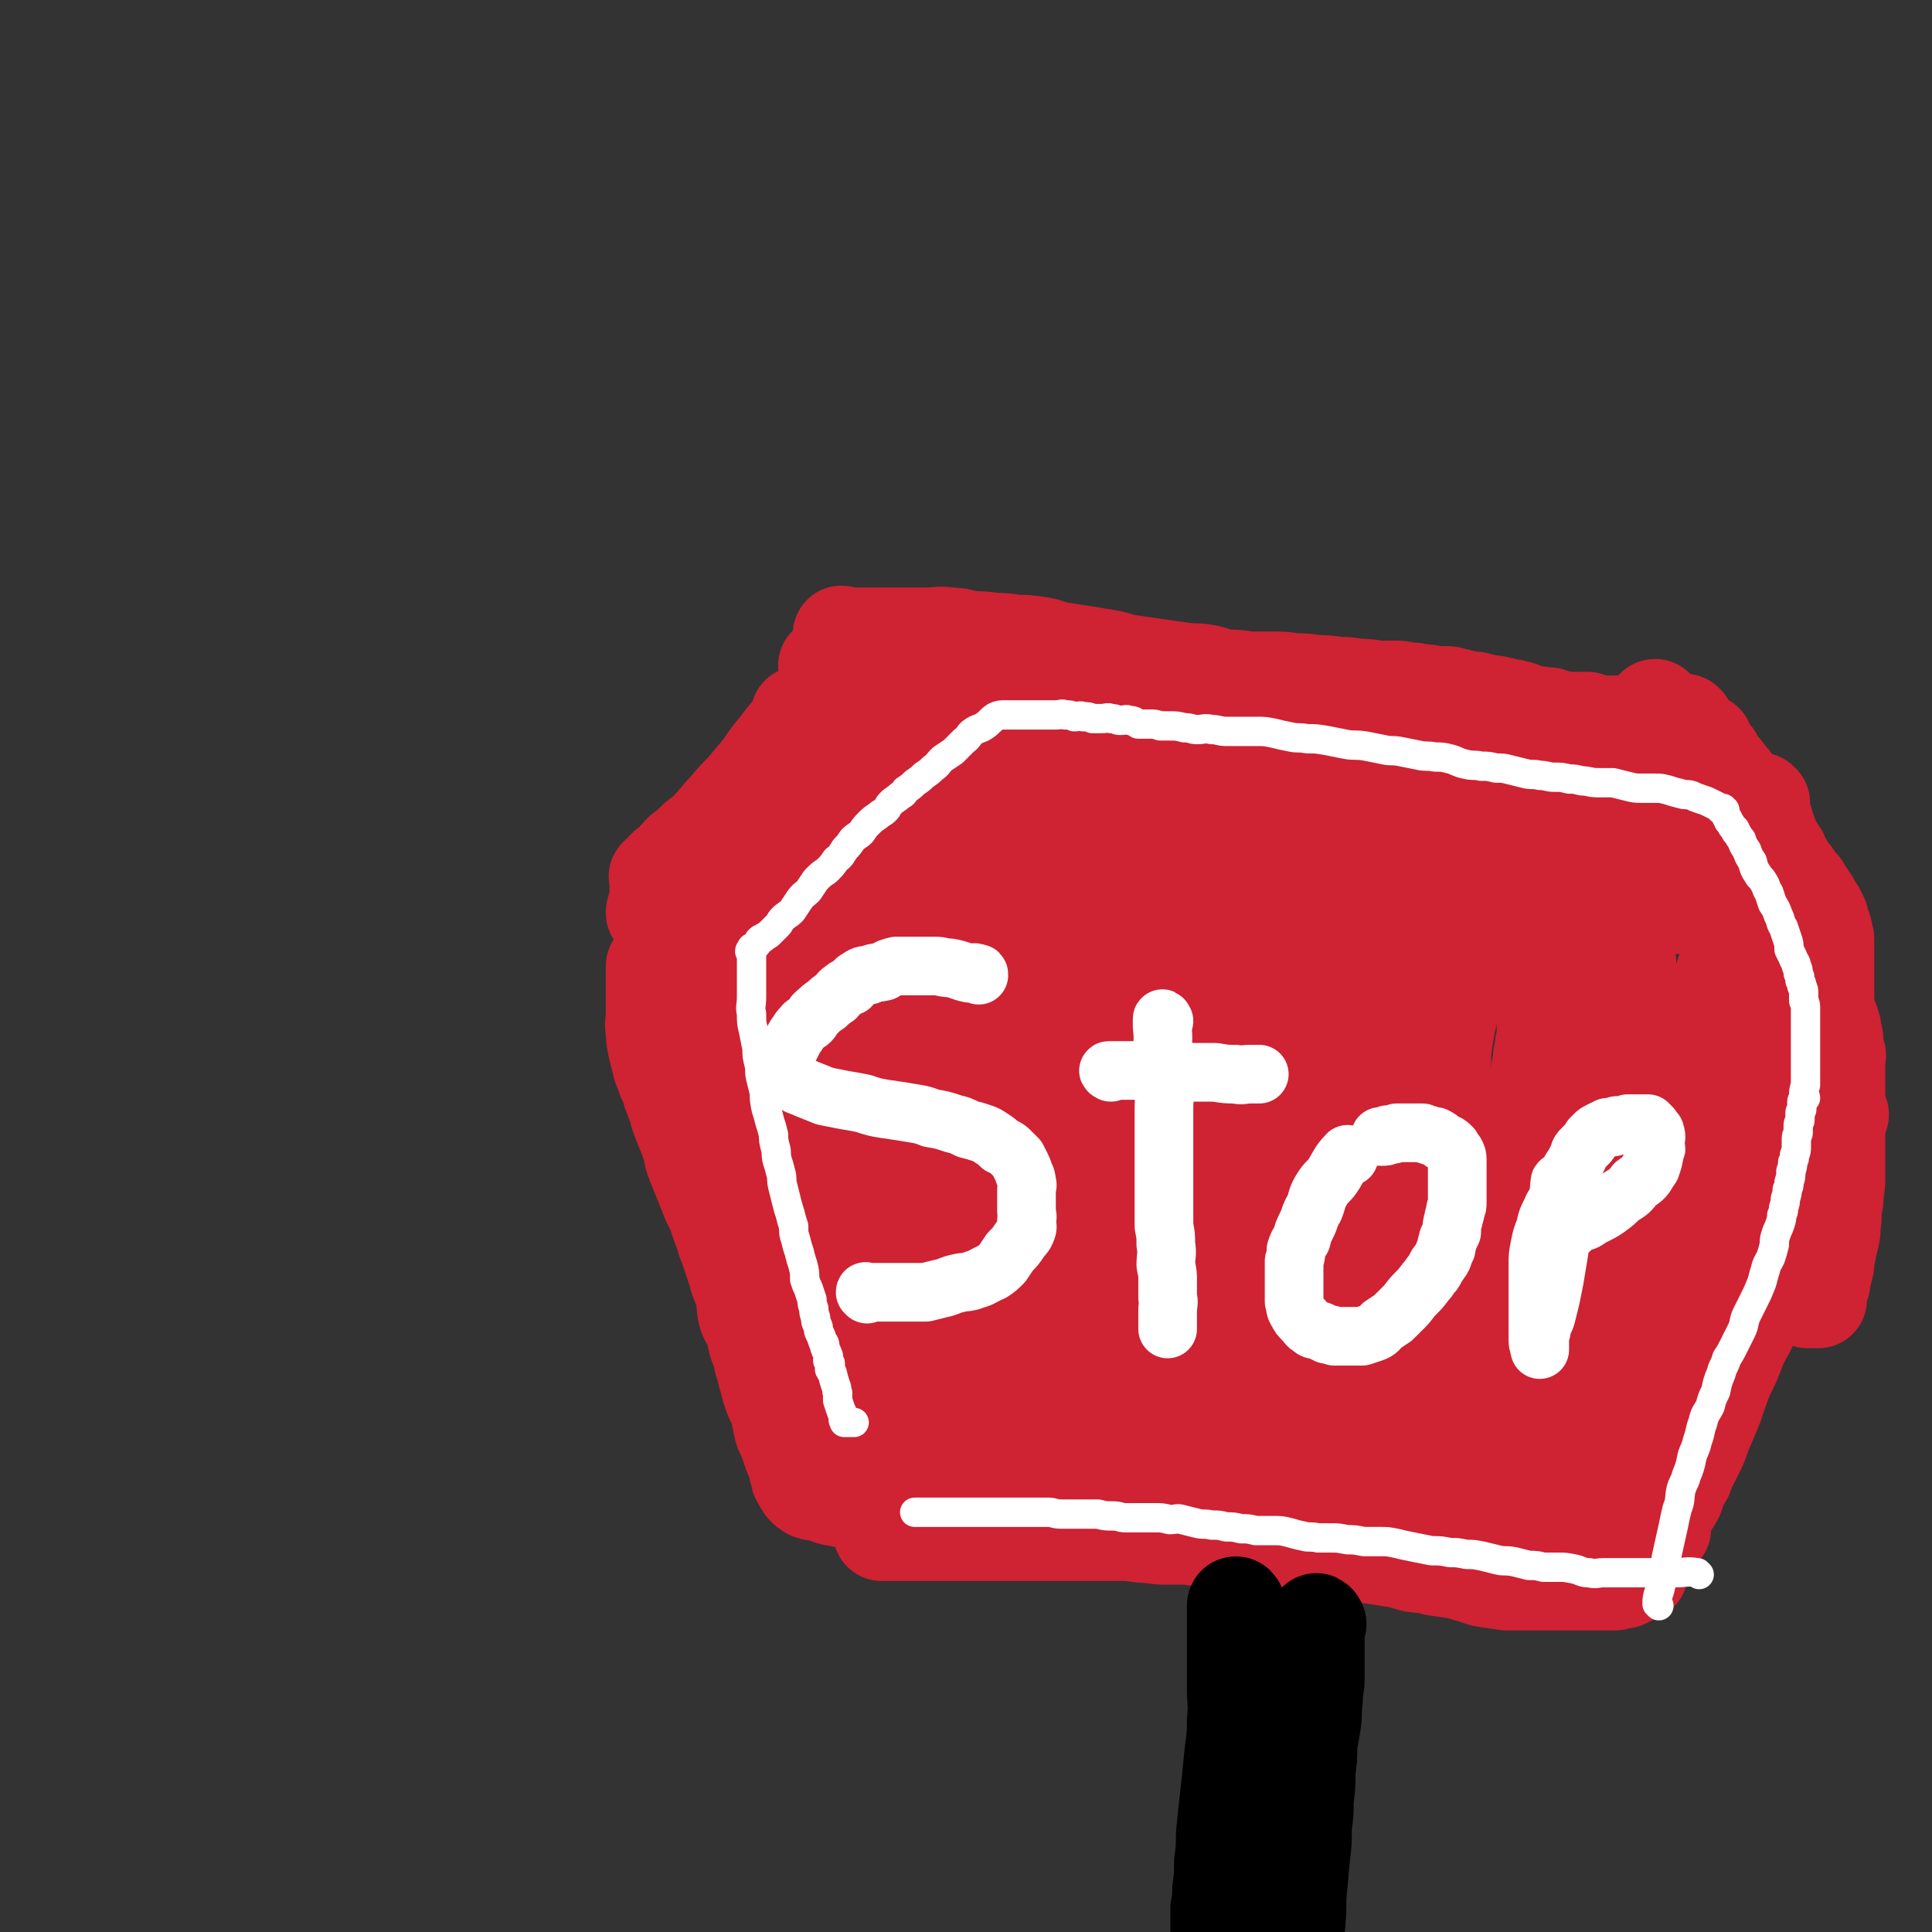 <svg viewBox='0 0 1054 1054' version='1.1' xmlns='http://www.w3.org/2000/svg' xmlns:xlink='http://www.w3.org/1999/xlink'><rect x="0" y="0" width="1054" height="1054" fill="#333333" stroke="none"/><g fill='none' stroke='#CF2233' stroke-width='53' stroke-linecap='round' stroke-linejoin='round'><path d='M460,380c0,0 -1,-1 -1,-1 -3,8 -2,9 -6,17 -3,8 -4,8 -8,16 -4,6 -4,6 -8,13 -4,7 -4,7 -8,14 -4,5 -5,5 -9,10 -3,4 -3,4 -6,8 -3,5 -4,5 -8,10 -3,3 -3,3 -7,7 -5,5 -5,4 -9,9 -4,5 -4,5 -8,10 -4,5 -4,5 -8,9 -3,4 -3,4 -6,8 -3,4 -2,4 -4,7 -2,3 -2,3 -4,5 -1,3 -2,3 -3,5 0,2 0,2 0,4 0,0 0,0 0,0 0,1 0,1 0,1 0,3 0,3 0,5 0,2 0,2 0,5 0,2 0,2 0,5 0,4 0,4 0,7 0,4 -1,4 0,8 0,4 0,4 1,9 1,4 1,4 2,8 1,5 2,5 3,9 2,4 2,4 3,8 2,4 1,4 3,7 1,5 1,5 3,10 2,5 2,5 4,10 2,6 1,6 3,11 2,5 2,5 4,10 2,5 2,5 4,10 2,5 3,5 4,9 2,6 2,6 4,11 1,5 2,5 3,9 2,6 2,6 4,12 1,5 2,5 3,9 2,6 1,6 2,12 1,4 2,4 4,8 1,4 1,5 2,9 2,5 2,5 3,10 2,5 1,5 3,10 1,5 1,5 3,10 2,4 2,4 3,8 1,4 1,5 2,9 1,3 2,3 3,7 1,3 1,3 2,6 1,2 1,2 2,5 1,2 1,2 1,4 1,2 1,2 1,4 0,0 0,0 1,1 0,0 -1,0 0,0 0,1 0,1 1,1 0,0 -1,1 0,1 0,0 0,0 1,0 0,1 -1,1 0,2 0,0 0,0 1,1 0,0 0,0 0,0 1,0 1,0 1,0 0,0 0,0 1,1 0,0 -1,0 0,0 0,1 0,0 1,0 0,0 0,0 1,1 3,0 3,0 5,1 2,0 2,0 3,1 3,1 3,1 5,1 3,1 3,1 6,1 3,0 3,0 7,1 3,0 3,0 6,0 3,0 3,0 6,0 3,0 3,0 6,0 2,0 2,0 5,0 3,0 3,0 6,0 3,0 3,0 6,0 2,0 2,0 5,0 3,0 3,0 6,0 3,0 3,1 6,1 3,0 3,0 6,0 3,0 3,0 7,0 3,0 3,1 7,1 3,0 3,0 7,0 4,0 4,1 8,1 4,0 4,0 8,0 3,0 3,0 7,1 4,1 4,1 8,2 4,0 4,0 8,1 4,1 4,0 8,1 4,0 4,1 9,1 4,0 4,0 8,0 3,0 3,0 7,1 4,1 3,1 7,2 3,1 3,0 7,1 4,0 4,0 8,1 3,0 3,0 7,1 4,0 4,0 8,1 4,0 4,0 8,1 4,1 4,1 8,2 4,1 4,1 8,1 4,0 4,0 7,0 4,0 4,1 8,1 5,0 5,0 9,0 5,0 5,1 9,1 5,0 5,0 9,0 5,0 5,1 9,1 4,0 4,0 8,0 4,0 4,0 7,0 3,0 3,0 6,0 3,0 3,0 6,0 2,0 2,0 4,0 2,0 2,0 3,0 2,0 2,0 3,0 1,0 1,0 1,0 1,0 1,0 1,0 1,0 1,0 1,-1 4,-4 4,-4 6,-9 3,-5 2,-6 3,-11 1,-6 1,-6 1,-12 1,-6 1,-6 1,-11 1,-6 1,-6 1,-12 1,-7 1,-7 1,-13 1,-5 1,-5 1,-10 1,-5 1,-5 2,-11 1,-5 1,-5 2,-11 2,-5 2,-5 3,-11 2,-6 2,-6 3,-12 2,-6 2,-6 3,-12 2,-6 2,-6 4,-12 2,-5 2,-5 3,-10 2,-6 2,-6 4,-11 2,-5 2,-5 3,-9 2,-5 3,-5 5,-10 1,-5 1,-5 2,-9 2,-5 3,-5 5,-9 2,-5 2,-5 3,-10 2,-4 1,-4 3,-8 1,-4 1,-4 2,-8 2,-4 2,-4 3,-7 2,-4 1,-4 2,-7 1,-4 1,-4 1,-7 1,-3 1,-3 1,-6 1,-4 1,-4 1,-7 1,-3 1,-3 1,-6 1,-3 1,-3 1,-6 0,-3 0,-3 0,-5 0,-2 0,-2 0,-3 0,-3 0,-3 0,-5 0,-2 0,-2 0,-4 0,-2 0,-2 0,-3 0,-2 0,-2 0,-3 0,-2 0,-2 0,-3 0,-2 0,-2 0,-4 0,-1 0,-1 0,-2 0,-2 0,-2 0,-4 0,-2 1,-2 0,-5 -1,-2 -1,-2 -2,-4 -2,-3 -1,-4 -3,-6 -3,-3 -3,-2 -6,-5 -3,-3 -3,-3 -6,-6 -3,-3 -3,-3 -7,-6 -4,-3 -4,-3 -8,-6 -4,-3 -4,-4 -9,-7 -5,-3 -5,-3 -10,-6 -6,-4 -6,-4 -11,-7 -6,-4 -6,-4 -11,-7 -6,-3 -6,-3 -12,-6 -6,-2 -6,-2 -12,-5 -7,-3 -6,-3 -13,-6 -5,-2 -6,-1 -11,-3 -6,-2 -6,-3 -11,-5 -6,-2 -6,-1 -11,-3 -5,-2 -5,-2 -10,-4 -5,-3 -5,-3 -10,-5 -4,-1 -4,-1 -8,-3 -5,-2 -4,-3 -9,-5 -3,-2 -3,-1 -7,-3 -3,-2 -3,-2 -7,-5 -3,-1 -2,-2 -5,-4 -3,-1 -4,-1 -7,-3 -2,-2 -2,-2 -5,-4 -2,-2 -2,-1 -4,-3 -3,-2 -2,-3 -4,-5 -2,-1 -2,0 -4,-2 -1,-1 -1,-1 -2,-3 -1,-1 -2,-1 -3,-2 -1,-1 -1,-1 -2,-2 -1,0 -1,0 -2,-1 -1,-1 -1,-1 -2,-2 -1,-1 -1,0 -2,-1 0,0 0,0 0,0 -1,0 -1,0 -1,0 -1,0 -1,0 -2,0 -3,0 -3,0 -5,0 -4,0 -4,0 -7,0 -4,0 -4,0 -8,0 -5,0 -5,-1 -10,0 -4,1 -4,1 -9,3 -5,1 -5,1 -10,2 -4,1 -4,1 -8,2 -4,1 -4,1 -7,3 -3,1 -3,1 -5,2 -2,0 -2,0 -4,1 -1,0 -1,0 -1,0 -1,0 -1,0 -1,0 0,-1 0,-1 0,-1 '/><path d='M452,364c0,0 -1,-1 -1,-1 3,0 4,1 7,1 10,1 10,1 19,2 10,1 10,1 19,1 10,1 10,1 19,2 10,0 10,0 21,1 9,0 9,0 18,0 9,0 9,0 18,0 9,0 9,0 17,0 9,0 9,0 18,0 9,0 9,0 18,0 9,0 9,-1 17,0 9,0 9,0 17,1 8,0 8,0 15,0 8,1 8,1 15,2 7,1 7,1 14,2 7,1 7,1 13,2 6,1 6,1 12,2 5,2 5,2 10,4 4,2 4,1 8,3 3,1 3,2 7,3 2,1 2,1 5,2 2,1 2,1 4,3 1,1 1,1 3,2 2,2 3,1 4,3 2,2 1,2 3,4 2,2 2,2 5,4 2,2 2,2 5,5 2,3 2,3 5,6 3,4 3,4 6,8 3,4 3,4 6,8 4,5 3,5 7,10 3,5 3,5 7,10 3,4 3,4 7,8 3,5 3,5 7,10 5,6 5,5 10,11 4,7 4,7 8,14 4,6 4,6 8,12 3,5 3,5 6,10 2,5 2,5 4,9 2,4 2,4 4,8 1,4 1,4 2,7 1,4 2,4 3,7 1,3 0,3 1,6 1,2 1,2 2,3 0,1 1,0 1,0 '/></g>
<g fill='none' stroke='#CF2233' stroke-width='105' stroke-linecap='round' stroke-linejoin='round'><path d='M499,460c0,0 -1,-1 -1,-1 -2,10 -2,11 -4,21 -2,17 -2,17 -4,33 -2,18 -2,18 -4,35 -1,13 0,13 0,26 -1,19 0,19 0,37 0,14 0,14 0,27 0,11 -1,11 0,22 0,10 0,10 2,20 1,8 1,8 3,15 1,6 1,6 3,11 1,3 1,3 3,6 1,2 1,2 3,3 1,1 2,1 4,1 3,0 3,0 7,0 4,-1 4,0 8,-1 5,-3 5,-4 9,-9 6,-9 6,-9 10,-20 5,-14 3,-15 7,-30 3,-18 4,-18 7,-36 2,-18 2,-18 4,-37 1,-16 1,-16 1,-33 1,-13 0,-13 0,-27 0,-13 1,-13 0,-26 0,-8 0,-8 -1,-15 -1,-7 -1,-7 -3,-13 -2,-4 -2,-5 -4,-9 -2,-4 -1,-4 -4,-7 -2,-2 -3,-2 -5,-3 -4,-1 -4,-1 -7,-1 -4,-1 -4,0 -9,0 -6,0 -6,0 -12,2 -6,1 -6,2 -12,4 -6,3 -6,3 -11,6 -6,5 -6,5 -11,10 -5,6 -6,6 -10,12 -5,7 -5,7 -10,16 -4,9 -4,9 -7,18 -3,9 -3,9 -5,18 -2,11 -2,11 -2,21 -1,11 0,11 0,22 0,11 0,11 0,21 0,10 -1,10 0,20 0,10 1,10 2,19 2,9 2,9 4,17 1,7 1,7 4,14 2,5 2,5 4,11 2,4 2,4 5,7 2,3 1,4 4,6 1,1 2,0 3,1 1,0 1,1 2,1 1,0 1,0 2,-1 2,-3 3,-2 5,-6 3,-8 3,-8 4,-17 2,-12 0,-12 1,-25 0,-12 0,-12 0,-25 -1,-12 -1,-12 -2,-24 -1,-12 -1,-12 -3,-23 -2,-11 -2,-11 -5,-21 -2,-9 -3,-9 -6,-17 -3,-7 -3,-7 -6,-13 -2,-4 -2,-4 -5,-8 -1,-2 -1,-2 -3,-4 -1,0 -1,0 -2,0 -1,0 -2,-1 -3,0 -3,3 -3,3 -6,7 -3,5 -3,5 -4,12 -1,9 0,9 0,18 -1,12 -1,12 0,23 0,12 1,12 3,24 2,13 2,13 5,25 4,12 4,12 8,24 5,11 4,11 9,22 6,11 6,11 12,22 6,9 6,9 13,18 6,9 6,9 14,17 6,6 7,6 15,12 7,5 7,5 15,8 6,2 6,2 13,3 6,0 7,1 13,0 6,-1 7,-1 12,-5 8,-5 8,-6 14,-14 8,-13 8,-13 13,-27 7,-18 7,-18 11,-37 6,-22 6,-22 10,-45 4,-23 4,-23 7,-46 3,-21 2,-21 5,-43 2,-17 2,-17 4,-35 1,-12 1,-12 1,-23 1,-8 1,-8 1,-17 1,-4 0,-4 0,-8 0,-1 0,-1 0,-2 0,0 1,-1 0,-1 -3,5 -4,5 -7,10 -7,11 -7,11 -12,24 -8,16 -8,16 -15,34 -7,20 -7,20 -14,40 -6,21 -7,21 -13,42 -5,19 -4,19 -8,37 -3,14 -4,14 -5,29 -2,12 -1,12 -2,25 0,11 0,11 0,22 1,7 1,7 3,14 2,4 2,5 5,8 4,4 4,4 9,5 6,2 7,2 14,1 9,-1 10,-1 17,-5 12,-6 12,-7 21,-16 11,-11 11,-12 20,-24 9,-14 8,-15 16,-30 8,-17 8,-17 15,-34 6,-18 6,-18 11,-36 5,-17 5,-17 9,-35 3,-16 3,-16 5,-32 2,-12 1,-12 2,-24 1,-8 2,-8 2,-16 1,-6 0,-6 0,-12 0,-3 0,-3 0,-7 0,-1 0,-1 0,-3 0,-1 1,-1 0,-1 -2,2 -3,3 -6,6 -6,8 -6,8 -11,17 -6,11 -6,11 -12,23 -4,11 -4,12 -8,24 -3,10 -3,10 -6,21 -2,10 -2,10 -4,20 -1,11 0,11 -1,21 0,11 0,11 0,21 0,9 0,10 0,19 1,7 1,7 3,14 2,5 3,5 6,10 3,3 2,4 5,7 4,3 4,3 9,5 4,1 5,1 10,2 5,0 5,0 11,0 6,-1 6,0 12,-3 6,-3 7,-3 12,-9 6,-8 6,-8 11,-18 6,-13 5,-13 10,-27 4,-14 4,-14 7,-28 4,-15 3,-15 6,-31 3,-14 4,-14 6,-28 3,-12 2,-12 4,-25 2,-9 3,-9 4,-18 2,-8 2,-8 3,-16 1,-5 1,-5 2,-11 1,-3 1,-3 1,-6 0,-2 0,-4 0,-3 0,1 0,3 -1,6 -4,8 -4,8 -8,16 -6,13 -7,12 -13,25 -6,14 -5,14 -12,28 -6,15 -7,15 -14,30 -6,15 -6,15 -11,30 -5,13 -6,13 -10,26 -4,13 -4,13 -7,25 -3,11 -3,11 -5,22 -2,9 -2,9 -4,19 -2,9 -2,9 -3,17 -1,8 -1,8 -2,15 0,5 0,5 0,9 0,4 0,4 0,7 0,2 0,2 0,4 0,1 0,1 0,1 1,-6 1,-6 2,-13 2,-11 2,-11 5,-22 3,-12 3,-12 6,-23 4,-14 4,-14 8,-28 4,-13 4,-13 9,-27 4,-11 4,-11 8,-23 4,-9 4,-9 8,-19 3,-7 3,-7 7,-14 3,-5 3,-5 6,-10 2,-3 2,-4 4,-6 1,-1 1,-1 3,-2 0,0 1,0 1,0 1,6 0,7 0,14 0,11 1,11 0,22 0,11 0,11 -1,22 -2,12 -2,12 -4,24 -2,11 -2,11 -3,22 -1,11 -1,11 -2,21 -1,10 -1,10 -2,20 -1,9 -1,9 -1,19 0,9 0,9 0,17 0,6 0,6 0,12 0,5 0,5 0,10 0,4 0,4 0,8 0,3 0,3 0,6 0,1 0,1 0,3 0,1 0,1 0,1 0,1 0,1 0,1 0,2 0,2 -1,4 -3,2 -3,2 -7,4 -4,2 -4,2 -10,3 -6,2 -6,1 -12,2 -8,1 -8,2 -15,3 -8,1 -8,1 -16,1 -9,1 -9,1 -18,1 -9,1 -9,0 -18,1 -9,0 -9,1 -18,1 -10,0 -10,0 -19,0 -9,0 -9,0 -17,0 -9,0 -9,0 -17,0 -8,0 -8,0 -16,0 -7,0 -7,0 -15,0 -7,0 -7,0 -14,0 -7,0 -7,0 -13,0 -6,0 -6,0 -12,0 -5,0 -5,0 -11,0 -4,0 -4,0 -8,0 -4,0 -4,0 -8,0 -3,0 -3,0 -6,0 -2,0 -2,0 -4,0 -1,0 -1,0 -2,0 0,0 0,0 0,0 -2,-1 -2,0 -3,-1 -2,-5 -2,-5 -3,-11 -1,-7 0,-7 0,-14 -1,-9 -1,-9 -1,-19 -1,-12 -1,-12 0,-23 0,-14 0,-14 0,-28 1,-14 0,-14 1,-28 1,-13 1,-13 2,-25 1,-12 2,-12 3,-23 1,-12 1,-12 2,-24 1,-10 1,-10 2,-21 1,-9 1,-9 2,-18 1,-8 0,-8 1,-16 1,-7 1,-7 2,-14 0,-6 0,-6 0,-13 0,-5 0,-5 1,-10 0,-4 0,-4 1,-8 0,-4 0,-4 0,-7 1,-4 1,-4 1,-7 1,-3 0,-3 1,-6 1,-4 1,-4 2,-7 1,-3 1,-3 1,-6 0,-2 0,-2 1,-4 0,-1 0,-1 0,-3 0,0 0,0 0,0 0,-1 -1,-1 0,-1 1,-2 1,-2 3,-3 2,-2 2,-2 5,-4 2,-3 2,-3 5,-5 3,-2 4,-1 7,-3 5,-2 5,-2 10,-4 6,-1 6,-1 11,-2 7,-1 7,0 14,-1 8,-1 8,-2 15,-2 8,-1 8,0 16,0 8,0 8,0 16,0 9,0 9,0 17,0 9,0 9,0 17,0 9,0 9,-1 17,0 9,1 9,1 17,3 8,1 8,0 16,2 8,1 8,2 17,4 7,2 7,1 14,3 6,2 5,2 11,4 5,2 5,1 9,3 4,1 4,1 8,2 4,1 4,1 7,2 1,0 1,0 3,0 2,0 2,1 3,1 1,0 1,0 1,0 0,0 0,0 1,0 0,0 0,0 1,0 0,0 0,0 0,0 1,2 1,2 2,4 2,4 2,4 3,8 1,6 1,6 1,12 1,8 1,8 1,16 1,10 0,10 0,21 0,10 0,10 0,21 0,11 0,11 0,23 0,11 1,11 0,23 0,13 -1,13 -2,25 -1,13 -1,13 -2,26 -1,13 0,13 -2,26 -1,12 -2,12 -4,23 -1,12 -2,12 -4,24 -1,9 0,9 -2,18 -1,7 -1,7 -3,14 -1,7 -1,7 -2,13 -1,5 -1,5 -2,11 0,3 1,3 0,7 0,1 0,1 -1,3 0,1 0,1 0,3 0,0 0,0 0,1 0,1 0,2 0,3 '/></g>
<g fill='none' stroke='#CF2233' stroke-width='53' stroke-linecap='round' stroke-linejoin='round'><path d='M788,813c0,0 -1,0 -1,-1 0,-3 0,-3 0,-7 0,-7 0,-7 0,-15 0,-7 0,-7 0,-14 0,-7 0,-7 0,-14 1,-7 1,-7 1,-13 1,-6 1,-6 2,-11 1,-7 0,-7 2,-14 1,-6 1,-6 2,-12 2,-7 2,-7 4,-13 2,-6 2,-6 4,-12 2,-6 3,-6 5,-12 2,-6 2,-6 4,-11 3,-6 3,-6 5,-12 3,-6 3,-6 6,-11 3,-6 3,-7 5,-13 2,-4 2,-4 4,-9 2,-5 2,-5 4,-10 2,-4 2,-4 4,-9 2,-4 1,-4 3,-8 2,-4 2,-4 4,-9 1,-4 1,-4 3,-9 1,-3 1,-3 2,-7 1,-4 1,-4 3,-8 1,-3 1,-3 2,-6 1,-2 1,-2 2,-5 0,-2 0,-2 1,-4 0,-2 0,-2 1,-4 0,-1 0,-1 0,-3 1,-2 1,-1 1,-3 0,-1 0,-1 0,-2 0,-1 0,-1 1,-2 0,-1 0,-1 0,-1 0,-2 0,-2 0,-3 '/><path d='M790,837c0,-1 -1,-1 -1,-1 0,-8 0,-8 1,-15 1,-11 1,-11 3,-21 2,-11 2,-11 5,-21 2,-11 2,-11 5,-22 3,-9 3,-9 6,-19 3,-10 3,-10 6,-20 3,-10 3,-10 6,-21 3,-10 4,-10 7,-19 3,-8 3,-8 7,-16 3,-8 3,-8 6,-16 3,-7 3,-7 6,-14 3,-5 3,-5 5,-10 2,-5 3,-5 5,-10 1,-3 1,-3 3,-7 1,-3 1,-3 2,-5 1,-2 1,-2 2,-4 0,-1 0,-1 0,-2 0,-1 0,-1 0,-1 '/><path d='M799,827c0,-1 -1,-1 -1,-1 0,-1 0,-1 0,-2 1,-9 1,-9 2,-18 0,-9 1,-9 2,-17 1,-10 1,-10 3,-19 2,-10 3,-10 5,-19 2,-8 2,-8 5,-16 2,-9 2,-9 5,-17 3,-9 3,-9 6,-18 3,-8 3,-8 7,-16 3,-7 3,-7 6,-14 4,-7 4,-7 7,-14 3,-6 3,-7 5,-13 3,-7 3,-6 6,-13 3,-6 3,-6 5,-12 3,-5 3,-6 5,-11 2,-5 2,-5 4,-10 2,-4 3,-4 5,-8 2,-4 1,-5 3,-9 1,-3 2,-3 3,-7 1,-3 1,-3 3,-7 0,-2 1,-2 2,-4 0,-1 0,-1 0,-2 0,-1 0,-1 0,-2 0,0 0,0 0,-1 0,-1 0,-1 0,-2 0,-4 0,-4 1,-8 0,-4 0,-4 0,-7 0,-3 0,-3 0,-5 0,-2 0,-2 0,-4 0,-3 0,-3 0,-6 -1,-3 -1,-3 -1,-5 -1,-2 -1,-2 -2,-5 0,-1 -1,-1 -1,-3 -1,-1 -1,-1 -2,-2 -1,-2 -1,-2 -2,-5 0,-1 0,-1 -1,-3 0,-2 -1,-2 -1,-3 -1,-1 -1,-1 -2,-3 -1,-1 0,-1 -1,-3 -1,-1 -2,-1 -2,-3 -1,-1 -1,-1 -1,-2 -1,-2 -1,-2 -2,-4 -1,-1 -1,-1 -2,-3 -2,-2 -2,-2 -3,-4 -2,-3 -2,-3 -4,-6 -2,-3 -2,-3 -3,-5 -2,-3 -3,-3 -5,-6 -2,-3 -2,-3 -4,-6 -2,-3 -1,-3 -3,-6 -2,-2 -3,-2 -4,-4 -2,-3 -2,-3 -3,-5 -2,-3 -2,-3 -3,-5 -2,-2 -3,-2 -4,-4 -1,-2 -1,-2 -2,-4 -2,-1 -2,-1 -3,-3 -2,-2 -2,-2 -3,-4 -1,-1 -1,-1 -2,-3 -2,-2 -1,-2 -2,-4 -1,-1 -1,-1 -1,-2 -1,-1 -2,-1 -2,-2 -1,0 0,0 0,-1 -1,-1 -1,-1 -1,-1 0,0 0,-1 0,-1 0,0 -1,0 -1,0 -2,-1 -2,-1 -4,-2 -2,-1 -2,-2 -4,-3 -3,-1 -3,-1 -6,-2 -3,-1 -3,-1 -6,-2 -4,-1 -3,-2 -7,-3 -4,-1 -4,-1 -8,-2 -4,-1 -4,-1 -8,-1 -4,-1 -4,-1 -8,-1 -4,-1 -4,-2 -9,-2 -4,-1 -4,0 -9,0 -4,0 -4,-1 -9,-1 -4,0 -4,0 -9,0 -4,0 -4,0 -8,0 -4,0 -4,0 -8,0 -3,0 -3,0 -7,0 -4,0 -4,0 -7,0 -3,0 -3,0 -6,0 -3,0 -3,0 -5,0 -3,0 -3,0 -6,0 -3,0 -3,0 -6,0 -3,0 -3,0 -6,0 -3,-1 -3,-1 -6,-1 -4,-1 -4,0 -7,0 -4,0 -4,-1 -7,-1 -4,-1 -4,-1 -8,-1 -4,0 -4,0 -7,0 -4,-1 -4,-1 -8,-1 -4,-1 -4,-2 -8,-2 -4,-1 -5,-1 -9,-1 -4,-1 -4,-1 -9,-1 -5,-1 -5,-1 -9,-1 -5,-1 -5,-1 -10,-1 -5,-1 -5,-1 -9,-1 -5,0 -5,0 -9,0 -4,-1 -4,-2 -8,-2 -4,-1 -4,-1 -8,-1 -4,-1 -4,-1 -7,-1 -3,0 -3,0 -6,0 -3,-1 -3,-1 -6,-1 -2,-1 -2,-1 -4,-1 -2,-1 -2,0 -4,0 -1,0 -1,0 -2,0 0,0 0,0 -1,0 0,0 0,0 0,0 -2,0 -2,-1 -3,0 -3,0 -3,0 -6,1 -2,0 -2,0 -4,2 -3,2 -2,2 -5,5 -2,2 -3,2 -5,5 -3,2 -3,2 -6,5 -3,3 -3,3 -6,6 -2,3 -2,3 -5,7 -2,3 -2,3 -5,6 -3,3 -3,3 -6,7 -2,3 -2,4 -5,7 -3,4 -3,3 -6,7 -3,4 -2,5 -5,9 -2,4 -3,4 -6,7 -3,4 -3,4 -6,7 -2,3 -2,3 -5,6 -3,4 -3,4 -6,7 -2,4 -2,4 -5,7 -3,4 -3,4 -6,7 -2,3 -2,3 -5,6 -2,3 -2,3 -5,6 -2,3 -2,2 -5,4 -1,2 -1,3 -3,5 -1,1 -1,1 -3,2 0,1 0,2 -1,3 0,1 0,0 0,1 -1,0 0,0 0,1 '/><path d='M466,378c0,0 0,-1 -1,-1 -6,4 -6,5 -12,11 -6,5 -6,4 -11,10 -6,5 -6,5 -12,11 -6,7 -5,7 -11,14 -5,6 -4,6 -9,12 -5,7 -5,7 -10,13 -5,6 -5,6 -9,11 -5,5 -6,4 -10,9 -5,5 -5,6 -9,11 -3,4 -3,4 -7,9 -2,3 -2,3 -4,6 -1,2 -1,2 -2,3 -1,1 -2,2 -2,1 0,-2 1,-3 2,-5 0,0 0,0 1,0 '/><path d='M477,351c0,0 0,-1 -1,-1 -2,1 -2,2 -4,4 -6,7 -6,7 -12,14 -6,6 -6,6 -12,13 -6,7 -6,6 -12,13 -6,7 -6,6 -11,13 -5,6 -5,6 -9,12 -5,6 -5,6 -10,12 -5,5 -5,5 -10,11 -5,5 -4,5 -9,10 -3,4 -4,3 -8,7 -3,3 -3,3 -7,6 -2,2 -2,2 -4,5 -2,2 -2,1 -4,3 -2,1 -1,2 -3,3 0,1 -1,1 -1,1 -1,1 0,1 0,1 -1,1 -1,0 -1,0 -1,0 0,1 0,1 0,2 0,2 0,4 0,1 0,1 0,2 '/><path d='M437,391c0,0 -1,-1 -1,-1 -2,10 -1,11 -3,22 -2,8 -3,8 -5,17 -2,8 -2,8 -4,16 -2,6 -2,6 -4,11 -3,7 -3,7 -5,13 -2,8 -2,8 -4,16 -2,8 -2,8 -4,15 -1,6 -1,5 -3,11 -1,4 0,4 -2,8 -1,3 -1,3 -3,6 -1,3 -1,3 -1,6 -1,1 0,1 0,2 0,1 0,1 0,2 0,3 0,3 0,5 0,3 -1,4 0,7 1,4 1,4 2,7 2,4 3,4 4,8 3,6 2,6 5,11 2,6 3,5 5,11 3,6 2,6 4,12 2,7 3,7 5,14 3,9 2,9 4,17 3,9 3,9 4,17 2,6 2,6 3,13 1,6 1,6 2,12 0,5 0,5 1,10 1,4 0,4 2,8 0,1 0,2 2,3 1,2 2,2 4,3 '/><path d='M464,369c0,0 -2,-1 -1,-1 6,0 7,1 15,1 8,0 8,0 16,0 7,0 7,0 14,0 9,0 9,0 18,0 8,0 8,0 15,0 8,0 8,-1 15,0 7,0 7,0 14,1 7,0 7,0 14,0 7,0 7,1 14,1 7,1 7,0 15,1 8,1 8,2 16,3 7,1 7,0 15,1 7,0 7,1 14,1 7,1 8,0 15,1 7,1 7,1 15,3 7,0 7,1 13,1 7,1 7,0 14,1 7,0 7,0 13,1 6,0 6,0 12,1 6,0 6,0 13,0 5,1 5,1 10,2 6,0 6,0 12,1 4,0 4,1 9,1 5,1 5,1 10,1 5,1 5,0 10,1 5,0 5,0 10,1 4,0 4,0 9,0 4,0 4,0 8,0 3,0 3,1 7,1 3,0 3,0 6,0 2,0 2,0 4,0 2,0 2,0 4,0 1,0 1,0 3,0 0,0 0,0 1,0 0,0 0,0 1,0 0,0 0,0 0,0 1,0 1,0 2,0 1,0 1,0 2,0 2,0 2,0 5,0 0,0 0,0 0,0 '/><path d='M460,347c0,0 -1,-1 -1,-1 1,0 2,1 4,1 8,0 8,0 17,0 6,0 6,0 12,0 7,0 7,0 13,0 7,0 7,-1 13,0 6,0 6,1 12,2 6,0 6,0 13,1 5,0 5,0 11,1 6,0 6,0 13,1 6,1 5,2 12,3 6,1 6,1 13,2 6,1 6,1 12,2 6,1 6,2 13,3 7,1 7,1 14,2 7,1 7,1 14,2 6,1 6,0 12,1 6,1 6,2 12,3 6,0 6,0 12,1 6,0 6,0 13,0 6,0 6,0 12,1 6,0 6,0 12,1 6,0 6,0 12,1 6,0 5,0 11,1 5,0 5,0 10,1 5,0 5,0 10,0 3,0 3,0 7,1 4,0 4,0 8,1 3,0 3,0 7,1 2,0 3,0 6,0 2,0 2,0 4,1 2,0 2,0 4,1 2,0 2,0 4,1 2,0 2,0 4,0 2,1 2,1 4,1 2,1 2,0 4,1 3,0 3,0 5,1 2,0 2,0 5,1 2,0 2,0 5,1 2,0 2,1 4,2 2,0 2,0 4,1 2,0 2,0 4,0 1,0 1,1 3,1 1,0 2,-1 3,0 1,0 1,0 2,1 0,0 0,0 1,0 0,0 0,0 1,0 3,2 3,2 5,4 3,3 3,3 6,5 1,1 1,1 2,2 '/><path d='M880,398c0,0 -1,-1 -1,-1 0,2 0,3 1,6 2,8 2,8 5,16 1,6 1,6 3,12 2,6 2,5 4,11 2,4 2,4 4,9 1,3 0,3 2,5 0,2 1,2 2,4 2,2 2,2 4,5 1,3 1,3 3,6 1,3 1,3 3,6 1,2 1,2 2,4 1,3 1,2 2,5 0,2 0,2 1,4 0,2 1,1 1,2 0,1 0,1 0,2 '/><path d='M955,497c-1,-1 -1,-2 -1,-1 -3,5 -3,6 -6,13 -2,6 -2,6 -4,12 -2,6 -2,6 -4,12 -2,7 -2,7 -5,14 -2,7 -3,7 -5,14 -2,6 -2,6 -5,13 -2,6 -2,6 -5,13 -2,6 -2,6 -5,12 -3,7 -3,7 -6,15 -3,8 -2,8 -5,16 -3,7 -3,7 -6,14 -3,8 -3,8 -6,15 -3,7 -2,8 -5,14 -3,7 -3,7 -6,14 -3,6 -2,6 -5,13 -2,6 -2,6 -4,11 -2,6 -2,6 -4,11 -1,5 -1,5 -3,11 -1,4 -2,4 -3,9 -2,5 -1,5 -3,9 -1,6 -1,7 -3,13 -1,5 -2,5 -4,11 -1,5 -1,5 -3,9 -1,5 -1,5 -3,9 -1,4 -2,4 -4,7 -2,4 -1,4 -3,7 -2,3 -2,3 -3,6 -2,2 -2,2 -3,4 -1,2 -1,2 -1,3 0,1 -1,1 -1,2 0,0 0,0 0,0 '/><path d='M813,840c0,-1 -1,-1 -1,-1 2,-8 3,-9 6,-17 4,-9 5,-9 8,-18 5,-10 5,-10 9,-21 4,-10 4,-10 9,-21 4,-9 4,-9 8,-18 3,-9 3,-9 6,-18 4,-9 4,-9 7,-17 4,-9 4,-9 7,-18 3,-8 3,-8 6,-16 3,-8 3,-8 6,-16 3,-8 3,-8 6,-15 2,-7 2,-7 5,-14 2,-6 2,-6 4,-12 2,-6 2,-6 5,-11 1,-4 1,-4 3,-8 2,-4 2,-4 4,-8 2,-4 2,-4 4,-7 2,-4 2,-4 4,-8 1,-3 1,-4 3,-7 2,-3 2,-3 4,-6 1,-3 1,-3 2,-6 1,-2 1,-2 3,-5 1,-2 1,-2 3,-4 1,-2 1,-3 2,-5 1,-3 1,-3 3,-6 1,-2 1,-2 3,-5 1,-2 1,-2 3,-4 1,-2 0,-2 1,-4 1,-2 1,-2 2,-4 0,-1 0,-1 1,-2 0,-2 0,-2 0,-3 1,-1 1,-1 2,-2 0,-1 -1,-1 -1,-1 0,-1 0,-1 0,-1 0,-3 0,-3 0,-5 0,-2 0,-2 0,-4 0,-3 0,-3 0,-5 0,-2 0,-3 -1,-5 -2,-3 -2,-4 -4,-6 -4,-4 -4,-4 -7,-8 -4,-3 -4,-3 -7,-7 -3,-3 -3,-3 -7,-7 -4,-4 -4,-5 -8,-9 -4,-4 -5,-3 -8,-8 -5,-5 -4,-5 -8,-10 -4,-4 -4,-4 -7,-9 -3,-3 -3,-3 -6,-6 -2,-3 -2,-3 -4,-5 -1,-1 -1,-1 -2,-1 -1,0 -1,0 -1,0 '/></g>
<g fill='none' stroke='#FFFFFF' stroke-width='32' stroke-linecap='round' stroke-linejoin='round'><path d='M534,532c0,-1 0,-1 -1,-1 -2,-1 -2,0 -4,0 -5,-1 -5,-2 -11,-3 -4,0 -4,-1 -8,-1 -4,0 -4,0 -8,0 -4,0 -4,0 -7,0 -3,0 -3,0 -6,0 -4,1 -4,1 -7,3 -4,1 -4,0 -8,2 -3,0 -3,0 -6,2 -2,1 -2,2 -4,4 -2,1 -2,0 -4,2 -2,1 -2,2 -4,4 -3,2 -3,2 -5,4 -3,2 -3,2 -5,4 -3,2 -2,3 -4,5 -2,2 -3,1 -4,3 -2,2 -2,2 -3,4 -1,1 -1,1 -2,3 -1,2 -1,2 -2,4 -1,1 -1,1 -2,2 -1,1 -1,1 -1,2 -1,1 -1,1 -1,2 0,1 0,1 0,2 0,0 0,0 0,1 0,0 0,0 0,1 0,1 0,1 0,1 0,2 -1,2 0,3 2,3 2,3 5,5 4,3 4,2 8,4 5,2 5,2 10,4 5,1 5,1 10,2 6,1 6,1 11,2 6,2 6,2 12,3 7,1 7,1 13,2 6,1 7,1 12,3 6,1 6,1 12,3 4,1 4,1 8,3 4,1 4,1 7,2 3,1 3,1 6,3 3,2 3,2 5,4 2,1 3,1 5,3 2,2 2,2 4,4 1,2 1,2 2,4 1,2 1,2 2,5 1,2 1,2 1,4 1,2 0,2 0,4 0,3 0,3 0,6 0,3 0,3 0,6 0,2 1,2 0,5 0,2 1,3 0,5 -1,3 -2,3 -4,6 -2,3 -2,3 -5,6 -2,3 -2,3 -4,6 -3,3 -3,3 -6,5 -5,2 -5,3 -9,4 -5,2 -5,1 -9,2 -5,1 -5,2 -10,3 -4,1 -4,1 -8,2 -4,0 -4,0 -7,0 -3,0 -3,0 -6,0 -2,0 -2,0 -4,0 -2,0 -2,0 -4,0 -1,0 -1,0 -3,0 -1,0 -1,0 -3,0 -1,0 -1,0 -3,0 -1,0 -1,0 -2,0 0,0 -1,-1 -1,0 0,0 0,0 1,1 '/><path d='M635,557c0,0 -1,-2 -1,-1 0,1 0,2 0,4 1,8 0,8 0,16 1,7 1,7 1,14 1,7 0,7 0,15 0,8 0,8 0,16 0,7 0,7 0,14 0,6 0,6 0,12 0,6 0,6 0,11 0,5 0,5 0,11 1,5 1,5 1,10 1,5 0,6 0,11 1,5 1,5 1,9 0,5 0,5 0,9 1,3 0,3 0,7 0,2 0,2 0,5 0,1 0,1 0,3 0,1 0,1 0,2 '/><path d='M606,585c0,0 -2,-1 -1,-1 2,0 3,0 6,0 7,0 7,0 14,0 6,0 6,0 12,0 7,0 7,0 13,1 6,0 6,0 13,0 6,1 6,1 11,1 4,1 4,0 8,0 3,0 3,0 5,0 '/><path d='M736,631c0,0 -1,-2 -1,-1 -4,4 -4,5 -7,10 -3,5 -4,4 -7,9 -3,5 -2,5 -4,10 -3,5 -2,5 -4,9 -2,4 -2,4 -3,8 -2,3 -2,3 -3,6 0,3 0,3 -1,6 0,3 0,4 0,7 0,3 0,3 0,5 0,3 0,3 0,5 0,3 0,3 0,5 1,3 0,3 2,6 1,2 1,2 3,4 2,2 2,3 4,4 2,2 2,1 5,2 2,1 2,1 4,2 2,0 2,0 4,1 2,0 2,0 4,0 2,0 2,0 4,0 1,0 1,0 3,0 2,0 2,0 4,0 3,-1 3,-1 6,-2 3,-1 3,-2 5,-4 3,-2 3,-2 6,-4 3,-3 3,-3 6,-6 3,-3 3,-4 6,-7 3,-3 3,-3 6,-7 2,-2 2,-3 4,-5 2,-3 1,-3 3,-5 1,-2 1,-1 2,-3 1,-3 1,-3 2,-5 0,-3 1,-3 1,-5 1,-2 1,-2 2,-4 0,-3 0,-4 1,-7 0,-2 1,-2 1,-5 1,-2 1,-2 1,-4 0,-2 0,-2 0,-4 0,-2 0,-2 0,-5 0,-1 0,-1 0,-3 0,-2 0,-2 0,-4 0,-1 0,-1 0,-2 0,-1 0,-1 0,-3 0,-1 0,-1 0,-2 0,-2 0,-2 -1,-4 -1,-1 -1,-1 -2,-3 -2,-2 -2,-2 -5,-3 -2,-2 -2,-2 -4,-3 -2,0 -2,0 -4,-1 -1,0 -1,0 -3,-1 -1,0 -1,0 -3,0 -2,0 -2,0 -5,0 -3,0 -3,0 -6,0 -2,1 -2,1 -5,1 -1,1 -1,1 -3,1 -1,0 -1,0 -1,0 '/><path d='M852,646c0,0 -1,-2 -1,-1 -1,7 0,8 0,15 0,7 1,7 0,14 0,6 0,6 -1,12 -1,6 -1,6 -2,12 -1,5 -1,5 -2,10 -1,4 -1,4 -2,8 -1,5 -2,4 -3,9 0,2 -1,2 -1,4 0,1 0,1 0,3 0,1 0,1 0,2 0,1 0,3 0,2 0,-1 -1,-2 -1,-5 0,-4 0,-4 0,-8 0,-6 0,-6 0,-12 0,-5 0,-5 0,-10 0,-6 0,-6 0,-11 0,-5 0,-5 1,-10 1,-5 1,-5 3,-10 1,-6 2,-6 4,-11 3,-5 3,-5 6,-11 2,-5 2,-5 4,-10 2,-3 2,-3 4,-7 1,-2 0,-2 2,-4 1,-1 1,-1 3,-3 1,-1 1,-1 2,-3 1,-1 1,-1 2,-2 1,-1 1,-1 3,-2 2,-1 2,-1 4,-2 3,0 3,0 5,-1 3,0 3,0 6,-1 2,0 2,0 4,0 2,0 2,0 4,0 1,0 2,0 3,0 1,1 1,1 2,2 1,2 2,2 2,3 1,3 0,3 0,5 0,3 1,4 0,7 -1,4 -1,5 -4,9 -2,4 -3,4 -7,7 -3,4 -3,4 -8,7 -3,3 -3,3 -7,6 -3,2 -3,2 -7,4 -2,1 -2,1 -5,3 -2,1 -3,0 -6,2 -2,2 -2,3 -5,5 -2,2 -2,2 -5,4 -1,1 -2,2 -2,2 '/></g>
<g fill='none' stroke='#CF2233' stroke-width='16' stroke-linecap='round' stroke-linejoin='round'><path d='M849,849c0,-1 -1,-1 -1,-1 1,-5 2,-5 4,-10 2,-6 2,-6 5,-12 2,-5 1,-5 3,-11 3,-5 3,-5 6,-11 2,-5 2,-4 5,-9 2,-4 2,-4 4,-9 2,-4 2,-4 4,-8 2,-4 2,-4 4,-8 2,-4 2,-4 4,-8 2,-5 3,-4 5,-9 2,-4 2,-4 4,-7 2,-5 2,-5 4,-9 2,-4 3,-3 5,-7 2,-3 2,-3 4,-7 2,-4 2,-4 5,-9 2,-3 2,-3 4,-7 2,-4 2,-4 4,-8 2,-3 2,-3 4,-7 2,-3 1,-3 3,-6 2,-3 2,-3 4,-6 1,-4 1,-4 3,-7 1,-3 1,-3 3,-6 1,-3 1,-3 3,-6 2,-4 1,-4 3,-8 2,-3 2,-3 4,-7 1,-3 1,-3 3,-7 1,-3 1,-3 3,-7 1,-3 1,-3 2,-7 1,-3 2,-3 3,-6 1,-3 1,-3 3,-6 1,-2 1,-2 2,-4 1,-2 1,-2 2,-5 0,-2 0,-2 1,-4 1,-1 1,-1 2,-2 0,-2 0,-2 1,-3 1,-1 1,-1 1,-2 0,-1 0,-1 0,-2 0,-1 1,-1 1,-1 0,-1 0,-1 0,-1 0,-1 0,-1 0,-2 '/></g>
<g fill='none' stroke='#CF2233' stroke-width='53' stroke-linecap='round' stroke-linejoin='round'><path d='M866,854c0,-1 -1,-1 -1,-1 -1,-7 0,-7 0,-14 0,-6 0,-6 0,-12 1,-6 1,-6 3,-11 1,-6 1,-6 4,-12 0,-2 0,-2 1,-4 2,-5 2,-5 4,-9 2,-5 2,-6 4,-11 3,-5 3,-5 5,-10 3,-6 3,-6 5,-11 3,-5 3,-5 5,-9 3,-5 3,-5 5,-10 3,-4 3,-4 5,-9 2,-4 2,-4 4,-8 3,-5 2,-5 5,-9 2,-5 3,-5 5,-9 2,-4 2,-5 4,-9 2,-4 2,-4 4,-7 2,-4 3,-3 5,-7 2,-3 2,-3 4,-7 2,-3 1,-3 3,-6 2,-3 2,-3 4,-6 2,-3 1,-3 3,-7 2,-3 2,-3 4,-6 2,-4 2,-4 4,-7 1,-3 1,-3 3,-6 1,-3 1,-3 2,-6 2,-3 2,-3 3,-6 2,-3 2,-3 3,-5 1,-3 1,-3 3,-6 0,-3 0,-3 2,-5 1,-2 1,-2 3,-5 1,-2 0,-2 2,-4 0,-2 1,-2 2,-4 1,-2 1,-2 2,-5 0,-2 0,-2 1,-4 0,-1 1,-1 1,-3 1,-1 0,-1 1,-3 0,-1 0,-1 0,-2 0,-1 0,-1 0,-1 0,0 0,0 0,-1 1,-3 1,-3 2,-6 0,-3 0,-3 0,-6 0,-1 0,-1 0,-2 0,0 0,0 0,0 0,-2 0,-2 0,-4 0,-2 0,-2 0,-5 0,-1 0,-1 0,-3 0,-2 0,-2 0,-4 0,-3 0,-3 0,-5 0,-2 0,-2 0,-4 0,-3 0,-3 0,-5 0,-2 0,-2 0,-3 0,-3 0,-3 -1,-5 -1,-3 -1,-3 -2,-5 0,-2 0,-2 -1,-4 -1,-2 -1,-2 -2,-4 -1,-2 -1,-2 -3,-5 -1,-2 0,-2 -2,-5 -1,-2 -1,-2 -3,-4 -1,-3 -1,-3 -2,-5 -2,-3 -2,-3 -4,-5 -1,-2 -1,-2 -3,-4 -2,-3 -2,-3 -4,-5 -2,-3 -2,-3 -4,-5 -3,-3 -3,-3 -6,-6 -3,-2 -3,-2 -6,-5 -3,-3 -3,-3 -5,-5 -3,-3 -3,-3 -5,-5 -3,-3 -3,-3 -5,-5 -2,-2 -2,-2 -4,-4 -2,-2 -2,-2 -4,-4 -1,-1 0,-2 -2,-3 0,0 -1,0 -1,0 '/><path d='M904,387c-1,0 -2,-1 -1,-1 2,5 2,6 5,13 3,6 3,6 6,12 3,6 4,6 7,13 3,5 3,5 6,11 4,5 4,5 7,11 3,4 2,4 5,8 3,3 3,3 6,6 3,3 3,3 6,6 4,4 4,4 7,8 2,5 2,5 5,9 2,3 2,3 3,7 2,2 2,2 2,5 1,3 1,2 2,5 1,2 1,2 1,5 0,3 0,3 0,6 0,4 0,4 0,7 0,4 0,4 0,8 0,4 0,4 0,8 0,6 0,6 0,11 0,5 1,5 0,11 -1,6 -1,6 -3,12 -1,6 -1,6 -3,12 -2,6 -2,6 -4,11 -2,6 -2,6 -4,11 -2,6 -2,6 -5,12 -2,7 -2,7 -4,13 -2,6 -2,6 -4,12 -1,5 -1,5 -3,11 -1,5 -1,5 -2,9 -1,4 -1,4 -2,8 -1,4 -1,4 -2,7 0,4 -1,4 -1,7 0,4 0,4 0,7 0,3 -1,3 -1,6 0,2 0,2 0,4 0,2 0,2 0,3 0,2 0,2 0,3 0,2 0,3 0,4 '/><path d='M920,395c-1,0 -1,-1 -1,-1 -7,0 -7,1 -14,1 -7,0 -7,0 -13,0 -7,0 -7,0 -14,0 -8,0 -8,0 -16,0 -7,0 -7,0 -14,0 -7,0 -7,0 -14,0 -7,0 -7,0 -13,0 -7,0 -7,0 -13,0 -6,0 -6,-1 -12,0 -5,0 -5,0 -10,1 -4,1 -4,1 -8,2 -4,2 -4,2 -7,4 -3,2 -3,2 -6,4 -3,1 -4,2 -6,4 '/><path d='M1004,608c-1,0 -1,-2 -1,-1 -3,6 -2,8 -4,15 -2,6 -3,6 -6,13 -2,6 -2,6 -5,13 -3,7 -3,7 -6,14 -4,6 -4,6 -7,13 -4,7 -4,7 -7,14 -4,8 -4,8 -7,15 -3,8 -3,9 -6,17 -3,7 -4,7 -7,14 -3,8 -3,8 -7,16 -3,8 -3,8 -6,17 -3,7 -3,7 -6,14 -2,6 -2,6 -5,12 -3,6 -3,5 -5,11 -3,5 -3,5 -5,11 -2,4 -3,4 -5,9 -2,5 -2,5 -4,9 -2,4 -2,4 -4,7 -1,3 -1,3 -2,6 -1,1 -1,1 -2,3 0,1 0,1 -1,3 0,1 0,1 -1,2 0,0 -1,0 -1,0 -1,1 0,1 0,2 0,0 1,1 0,1 -1,1 -2,1 -4,2 -2,1 -2,1 -4,2 -2,0 -2,0 -5,1 -4,0 -4,0 -8,0 -4,0 -4,0 -9,0 -5,0 -5,0 -9,0 -6,0 -6,0 -11,0 -5,0 -5,0 -10,0 -6,0 -6,0 -12,0 -7,-1 -7,-1 -13,-2 -6,-2 -6,-2 -13,-4 -6,-1 -6,-1 -13,-2 -6,-2 -6,-1 -12,-2 -7,-2 -6,-2 -13,-3 -6,-1 -6,-1 -13,-2 -6,0 -6,0 -13,-1 -6,-1 -6,0 -12,-1 -6,0 -6,0 -12,-1 -6,-1 -6,-1 -12,-2 -6,-1 -6,-1 -12,-2 -6,0 -6,0 -12,-1 -6,0 -6,0 -12,-1 -6,0 -6,0 -12,-1 -6,0 -6,0 -12,0 -7,0 -7,-1 -13,-1 -7,-1 -7,-1 -13,-1 -6,0 -6,0 -12,0 -7,0 -7,0 -13,0 -7,0 -7,0 -13,0 -6,0 -6,0 -12,0 -7,0 -7,0 -13,0 -7,0 -7,0 -13,0 -6,0 -6,0 -11,0 -6,0 -6,0 -11,0 -5,0 -5,0 -10,0 -4,0 -4,0 -8,0 -3,0 -3,0 -6,0 -2,0 -2,0 -4,0 -1,0 -1,0 -2,0 -1,0 -1,0 -1,0 3,0 4,0 7,0 1,0 1,0 3,0 '/><path d='M907,834c-1,-1 -1,-1 -1,-1 -1,-2 0,-2 0,-4 0,-6 0,-6 0,-13 0,-5 0,-5 0,-10 1,-6 0,-6 2,-12 1,-6 1,-6 3,-12 2,-5 2,-5 4,-11 1,-6 1,-6 3,-11 2,-6 3,-6 5,-11 2,-6 2,-7 4,-13 3,-5 3,-5 5,-11 3,-6 3,-6 6,-13 3,-5 3,-5 6,-11 3,-6 3,-6 6,-12 3,-5 3,-5 6,-11 3,-5 3,-5 6,-9 3,-5 4,-5 6,-10 3,-5 3,-5 5,-9 2,-5 2,-4 4,-9 2,-4 2,-4 3,-8 2,-3 2,-3 2,-7 1,-3 1,-3 1,-7 1,-3 1,-3 2,-6 1,-3 1,-3 1,-6 1,-3 0,-3 1,-5 1,-3 1,-3 2,-6 1,-4 1,-4 2,-7 0,-3 0,-3 1,-6 0,-4 0,-4 1,-7 0,-3 1,-3 1,-6 1,-3 0,-3 1,-6 0,-2 0,-2 0,-5 0,-2 0,-2 1,-4 0,-1 0,-1 0,-3 0,-1 0,-1 0,-2 0,0 0,0 0,-1 0,0 0,0 0,0 0,-1 0,-1 0,-2 0,-3 0,-3 0,-6 0,-3 0,-3 0,-5 0,-3 0,-3 0,-5 0,-2 0,-2 0,-5 0,-2 0,-2 0,-4 0,-3 0,-3 0,-5 0,-2 0,-2 0,-5 -1,-2 0,-2 -1,-4 0,-2 -1,-2 -1,-3 -1,-2 -1,-3 -1,-4 -1,-2 -1,-2 -2,-4 -2,-2 -2,-2 -3,-5 -1,-1 -2,-1 -2,-3 -2,-2 -1,-2 -3,-4 0,-2 -1,-1 -2,-3 -2,-1 -1,-2 -3,-4 0,-1 -1,0 -2,-2 -1,-1 0,-1 -2,-3 0,-2 -1,-2 -2,-3 -1,-2 0,-3 -2,-5 -1,-2 -1,-2 -3,-4 -1,-2 -1,-2 -3,-4 -1,-3 -1,-3 -3,-5 -1,-3 -1,-3 -3,-6 -2,-3 -2,-3 -4,-6 -2,-3 -2,-3 -4,-6 -2,-3 -2,-3 -4,-6 -2,-3 -2,-3 -4,-5 -2,-3 -2,-3 -4,-5 -2,-3 -2,-3 -3,-5 -1,-1 -1,-1 -3,-3 0,-1 0,-1 -1,-3 -1,-1 -1,-1 -1,-2 0,0 0,0 0,0 '/><path d='M961,438c-1,0 -2,-1 -1,-1 0,4 1,5 2,9 2,5 1,5 3,9 2,6 2,6 4,11 3,6 2,6 5,12 2,5 2,5 4,10 2,5 3,5 4,10 2,6 2,6 3,11 2,5 2,5 3,10 2,5 1,5 2,9 1,4 1,4 2,8 1,4 1,4 2,8 1,4 1,4 2,8 2,3 2,3 3,6 1,3 1,3 1,6 1,2 1,2 1,4 0,2 0,2 0,4 0,1 1,1 1,3 1,1 0,1 0,2 0,0 0,0 0,1 0,0 0,0 0,1 0,3 0,3 0,6 0,3 0,3 0,6 0,3 0,3 0,7 0,4 0,4 0,8 0,6 0,6 0,11 0,7 0,7 0,13 0,7 0,7 0,13 0,6 -1,6 -1,12 -1,5 -1,5 -1,10 -1,5 0,5 -1,9 -1,4 -1,4 -2,9 -1,4 -1,4 -1,7 -1,4 -1,4 -2,8 0,2 0,2 -1,4 0,2 -1,2 -1,4 0,1 0,1 0,2 0,1 0,1 0,1 -2,0 -2,0 -4,0 -1,0 -1,0 -2,0 '/></g>
<g fill='none' stroke='#FFFFFF' stroke-width='16' stroke-linecap='round' stroke-linejoin='round'><path d='M905,876c-1,-1 -1,-1 -1,-1 0,-5 1,-5 2,-10 2,-8 2,-8 3,-15 2,-9 2,-9 4,-18 1,-5 1,-5 2,-9 2,-5 1,-5 2,-10 1,-4 2,-4 3,-8 2,-5 2,-5 3,-10 1,-4 2,-4 3,-9 2,-5 1,-5 3,-10 1,-5 2,-5 4,-9 1,-4 1,-4 3,-8 1,-5 1,-5 3,-10 1,-4 2,-4 3,-8 2,-3 2,-3 4,-7 2,-4 2,-4 4,-8 2,-4 1,-5 3,-9 2,-4 2,-4 4,-8 2,-4 2,-4 4,-9 1,-3 1,-4 2,-7 1,-4 1,-3 3,-7 1,-3 1,-3 2,-7 0,-3 0,-3 1,-6 1,-3 1,-2 2,-5 1,-3 1,-3 1,-5 1,-2 1,-2 1,-4 1,-3 1,-3 1,-5 1,-3 1,-3 1,-5 1,-2 1,-2 1,-4 1,-3 1,-3 1,-6 1,-3 1,-3 1,-5 1,-2 1,-2 1,-4 1,-2 1,-2 1,-5 0,-2 0,-2 0,-4 0,-2 1,-2 1,-3 0,-2 0,-2 0,-4 0,-2 1,-2 1,-3 0,-2 0,-2 0,-4 0,-1 1,-1 1,-2 0,-1 0,-1 0,-3 0,-1 0,-1 0,-1 0,-1 1,-1 2,-2 0,-1 -1,-1 -1,-1 0,-3 0,-3 1,-6 0,-4 0,-4 0,-7 0,-2 0,-2 0,-5 0,-2 0,-2 0,-3 0,-3 0,-3 0,-5 0,-2 0,-2 0,-5 0,-1 0,-1 0,-3 0,-2 0,-2 0,-3 0,-2 0,-2 0,-3 0,-2 0,-2 0,-4 0,-2 0,-2 0,-4 0,-2 0,-2 -1,-4 0,-2 0,-2 0,-4 0,-2 0,-2 -1,-4 0,-1 0,-1 -1,-3 0,-2 0,-2 -1,-4 0,-2 0,-2 -1,-4 0,-2 -1,-2 -2,-5 -1,-2 -1,-2 -2,-4 0,-3 0,-3 -1,-6 -1,-3 -1,-3 -2,-6 -2,-3 -1,-3 -3,-7 -1,-3 -1,-3 -3,-6 -1,-3 -1,-3 -2,-6 -2,-3 -1,-3 -3,-6 -1,-2 -2,-2 -3,-4 -2,-3 -2,-3 -3,-7 -2,-3 -2,-3 -3,-6 -2,-3 -2,-3 -3,-6 -2,-2 -1,-2 -3,-4 0,-2 -1,-2 -2,-3 -1,-2 -1,-2 -2,-3 0,-1 0,-1 -1,-2 0,-1 0,-1 -1,-2 0,-1 0,-1 0,-2 0,0 -1,0 -1,0 0,0 0,-1 0,-1 0,0 0,1 -1,1 -1,-1 -1,-1 -2,-2 -2,-1 -2,-1 -4,-2 -2,-1 -2,-1 -5,-2 -3,-1 -3,-1 -5,-2 -3,-1 -3,0 -6,-1 -4,-1 -4,-1 -7,-2 -4,-1 -4,-1 -7,-1 -4,0 -4,0 -7,0 -4,0 -4,0 -8,-1 -4,-1 -4,-1 -8,-2 -4,0 -4,0 -8,0 -5,0 -5,-1 -9,-1 -4,-1 -4,-1 -7,-1 -4,-1 -4,-1 -8,-1 -4,0 -4,-1 -8,-1 -4,-1 -4,0 -8,-1 -4,-1 -4,-1 -8,-2 -4,-1 -4,-1 -8,-1 -4,-1 -4,-1 -8,-1 -4,-1 -4,0 -8,-1 -5,-1 -5,-2 -9,-3 -4,-1 -4,-1 -8,-1 -5,-1 -5,0 -9,-1 -5,-1 -5,-1 -10,-2 -5,-1 -5,0 -9,-1 -5,-1 -5,-1 -10,-2 -6,-1 -6,0 -11,-1 -5,-1 -5,-1 -10,-2 -6,-1 -6,-1 -11,-1 -5,-1 -5,0 -9,-1 -5,-1 -5,-1 -9,-2 -5,-1 -5,-1 -9,-1 -5,0 -5,0 -9,0 -4,0 -4,0 -8,0 -4,0 -4,-1 -8,-1 -4,-1 -4,0 -8,0 -3,0 -3,-1 -7,-1 -4,-1 -4,-1 -8,-1 -2,0 -2,0 -5,0 -3,-1 -3,-1 -6,-1 -3,0 -3,0 -6,0 -2,-1 -2,-2 -5,-2 -2,-1 -2,0 -5,0 -2,0 -2,-1 -5,-1 -2,-1 -2,0 -5,0 -2,0 -2,0 -5,0 -2,-1 -2,-1 -5,-1 -2,-1 -2,0 -5,0 -2,-1 -2,-1 -5,-1 -2,-1 -2,0 -5,0 -2,0 -2,0 -5,0 -1,0 -1,0 -3,0 -2,0 -2,0 -4,0 -1,0 -1,0 -3,0 -1,0 -1,0 -2,0 -1,0 -1,0 -2,0 0,0 0,0 -1,0 0,0 0,0 -1,0 -2,0 -2,0 -4,0 -1,0 -1,0 -3,0 -2,0 -3,0 -5,1 -3,2 -3,3 -6,5 -3,2 -3,1 -6,3 -3,2 -2,3 -5,5 -3,3 -3,3 -6,6 -3,2 -3,2 -6,4 -3,3 -2,3 -5,5 -2,2 -2,2 -5,4 -2,2 -2,2 -5,4 -2,2 -2,2 -5,4 -1,2 -1,2 -3,3 -2,2 -3,2 -5,4 -2,2 -1,2 -3,4 -2,2 -2,1 -4,3 -3,2 -3,2 -5,4 -2,2 -2,2 -4,5 -2,2 -3,2 -5,4 -2,3 -2,3 -4,5 -2,3 -2,4 -5,6 -2,3 -2,3 -5,6 -3,2 -3,2 -6,5 -2,3 -2,3 -4,6 -2,2 -3,2 -5,5 -2,3 -2,3 -4,6 -2,2 -3,2 -5,4 -2,2 -1,2 -3,4 -2,2 -2,2 -4,4 -2,2 -2,1 -4,3 -1,0 -1,0 -2,1 -1,2 -1,2 -2,3 -1,1 -1,1 -2,1 0,1 -1,1 -1,2 0,0 1,0 1,1 0,4 0,4 0,8 0,4 0,4 0,7 0,5 0,5 0,9 0,5 -1,5 0,9 0,5 0,5 1,9 1,5 1,5 2,10 0,4 0,4 1,8 1,4 0,4 1,8 1,4 1,4 2,8 0,4 0,4 1,9 1,3 1,3 2,7 1,3 1,3 2,7 0,3 0,3 1,7 1,3 0,3 1,7 1,3 1,3 2,7 1,3 0,3 1,7 1,4 1,4 2,8 1,4 1,4 2,7 1,4 1,4 2,7 0,4 0,4 1,7 1,4 1,4 2,7 1,4 1,4 2,7 1,4 1,4 1,8 1,3 1,3 2,5 1,3 1,3 2,6 0,2 0,2 1,5 0,2 0,2 1,5 0,2 0,2 1,4 1,2 0,2 1,4 1,2 1,2 2,5 1,1 1,1 1,3 1,3 1,2 2,5 0,1 -1,2 0,3 0,1 1,0 1,1 0,0 0,0 0,1 -1,0 0,0 0,1 0,1 -1,1 0,1 0,1 0,1 1,2 1,4 1,4 2,7 1,2 0,2 1,4 0,2 0,2 0,4 1,3 1,3 2,6 1,1 0,1 1,2 0,1 0,1 0,2 0,1 0,1 1,2 0,0 -1,0 0,0 1,0 1,0 3,0 1,0 1,0 2,0 '/><path d='M927,859c-1,-1 -1,-1 -1,-1 -6,-1 -6,0 -12,0 -5,0 -5,0 -10,0 -5,0 -5,0 -11,0 -5,0 -5,0 -10,0 -4,0 -4,0 -8,0 -4,0 -4,1 -8,0 -4,0 -4,-1 -8,-2 -5,-1 -5,-1 -9,-1 -4,0 -4,0 -8,0 -4,-1 -4,-1 -8,-1 -4,-1 -4,-1 -8,-2 -5,-1 -5,0 -9,-1 -4,-1 -4,-1 -8,-2 -5,-1 -5,-1 -9,-1 -5,-1 -5,-1 -9,-1 -5,-1 -5,-1 -10,-1 -5,-1 -5,-1 -10,-2 -5,-1 -5,-1 -9,-2 -5,-1 -5,-1 -9,-1 -5,0 -5,0 -9,0 -5,-1 -5,-1 -9,-1 -5,-1 -5,-1 -9,-1 -4,0 -4,0 -7,0 -4,-1 -5,0 -8,-1 -5,-1 -4,-1 -8,-2 -4,-1 -4,-1 -9,-1 -4,0 -4,0 -9,0 -4,-1 -4,-1 -8,-1 -4,-1 -4,-1 -8,-1 -4,-1 -4,-1 -8,-1 -4,-1 -4,0 -8,-1 -4,-1 -4,-1 -8,-2 -3,-1 -3,0 -7,0 -4,-1 -4,-1 -8,-1 -4,0 -4,0 -7,0 -5,0 -5,0 -9,0 -3,0 -3,-1 -7,-1 -4,0 -4,0 -8,-1 -3,0 -3,0 -7,0 -3,0 -3,0 -7,0 -3,0 -3,0 -6,0 -4,0 -4,-1 -7,-1 -3,0 -3,0 -6,0 -4,0 -4,0 -7,0 -4,0 -4,0 -7,0 -3,0 -3,0 -7,0 -3,0 -3,0 -6,0 -3,0 -3,0 -6,0 -3,0 -3,0 -6,0 -3,0 -3,0 -6,0 -3,0 -3,0 -6,0 -3,0 -3,0 -6,0 -2,0 -2,0 -5,0 -1,0 -1,0 -3,0 -1,0 -1,0 -2,0 0,0 0,0 0,0 '/></g>
<g fill='none' stroke='#000000' stroke-width='16' stroke-linecap='round' stroke-linejoin='round'><path d='M691,868c0,-1 -1,-2 -1,-1 -1,8 -1,9 -2,19 -1,8 -1,8 -2,17 -1,8 -1,9 -2,17 -1,9 -1,9 -2,18 -1,9 0,9 -1,18 -1,7 -2,7 -3,15 -1,7 0,7 -1,15 -1,8 -1,8 -2,15 -1,6 -1,6 -1,12 -1,6 -1,6 -1,13 0,4 0,4 -1,8 0,3 0,3 0,6 0,3 0,3 -1,6 0,2 0,2 0,4 0,2 0,2 0,4 0,1 0,1 0,3 0,1 0,1 0,3 0,1 0,1 0,2 0,1 0,1 0,3 0,1 0,1 0,2 0,1 0,1 0,1 0,1 0,1 0,1 '/></g>
<g fill='none' stroke='#000000' stroke-width='53' stroke-linecap='round' stroke-linejoin='round'><path d='M675,877c0,-1 -1,-2 -1,-1 0,11 0,12 0,24 0,10 0,10 0,20 0,9 1,9 0,19 0,12 -1,12 -2,24 -1,10 -1,10 -2,19 -1,9 -1,9 -2,19 0,8 0,8 -1,15 0,7 0,7 -1,15 0,5 0,5 -1,10 0,4 0,4 0,8 0,3 0,3 0,6 0,0 0,0 0,0 2,0 2,0 5,0 1,0 2,0 3,0 '/><path d='M703,901c0,0 -1,-2 -1,-1 0,2 0,3 0,6 1,9 0,9 0,19 0,9 0,9 0,18 0,8 0,8 0,16 0,8 0,8 0,17 0,6 0,6 0,12 0,6 0,6 0,12 0,6 0,6 0,12 0,7 0,7 0,14 0,6 0,6 0,11 0,4 0,4 0,8 0,4 0,4 0,8 0,2 0,2 0,4 0,1 0,1 0,2 0,1 0,1 0,2 '/><path d='M719,886c0,0 -1,-2 -1,-1 0,8 0,9 0,18 0,6 0,6 0,12 0,6 -1,6 -1,12 -1,6 0,6 -1,13 -1,6 -1,6 -2,11 0,8 0,8 -1,15 0,8 0,8 -1,16 0,7 0,7 -1,14 0,9 0,9 -1,17 -1,11 -1,11 -2,22 0,9 0,9 -1,19 -1,9 -1,9 -2,18 0,9 0,9 -1,18 0,8 0,8 0,16 0,8 0,8 0,15 0,6 0,6 0,11 0,3 1,3 0,5 -1,2 -2,2 -3,4 '/></g>
</svg>